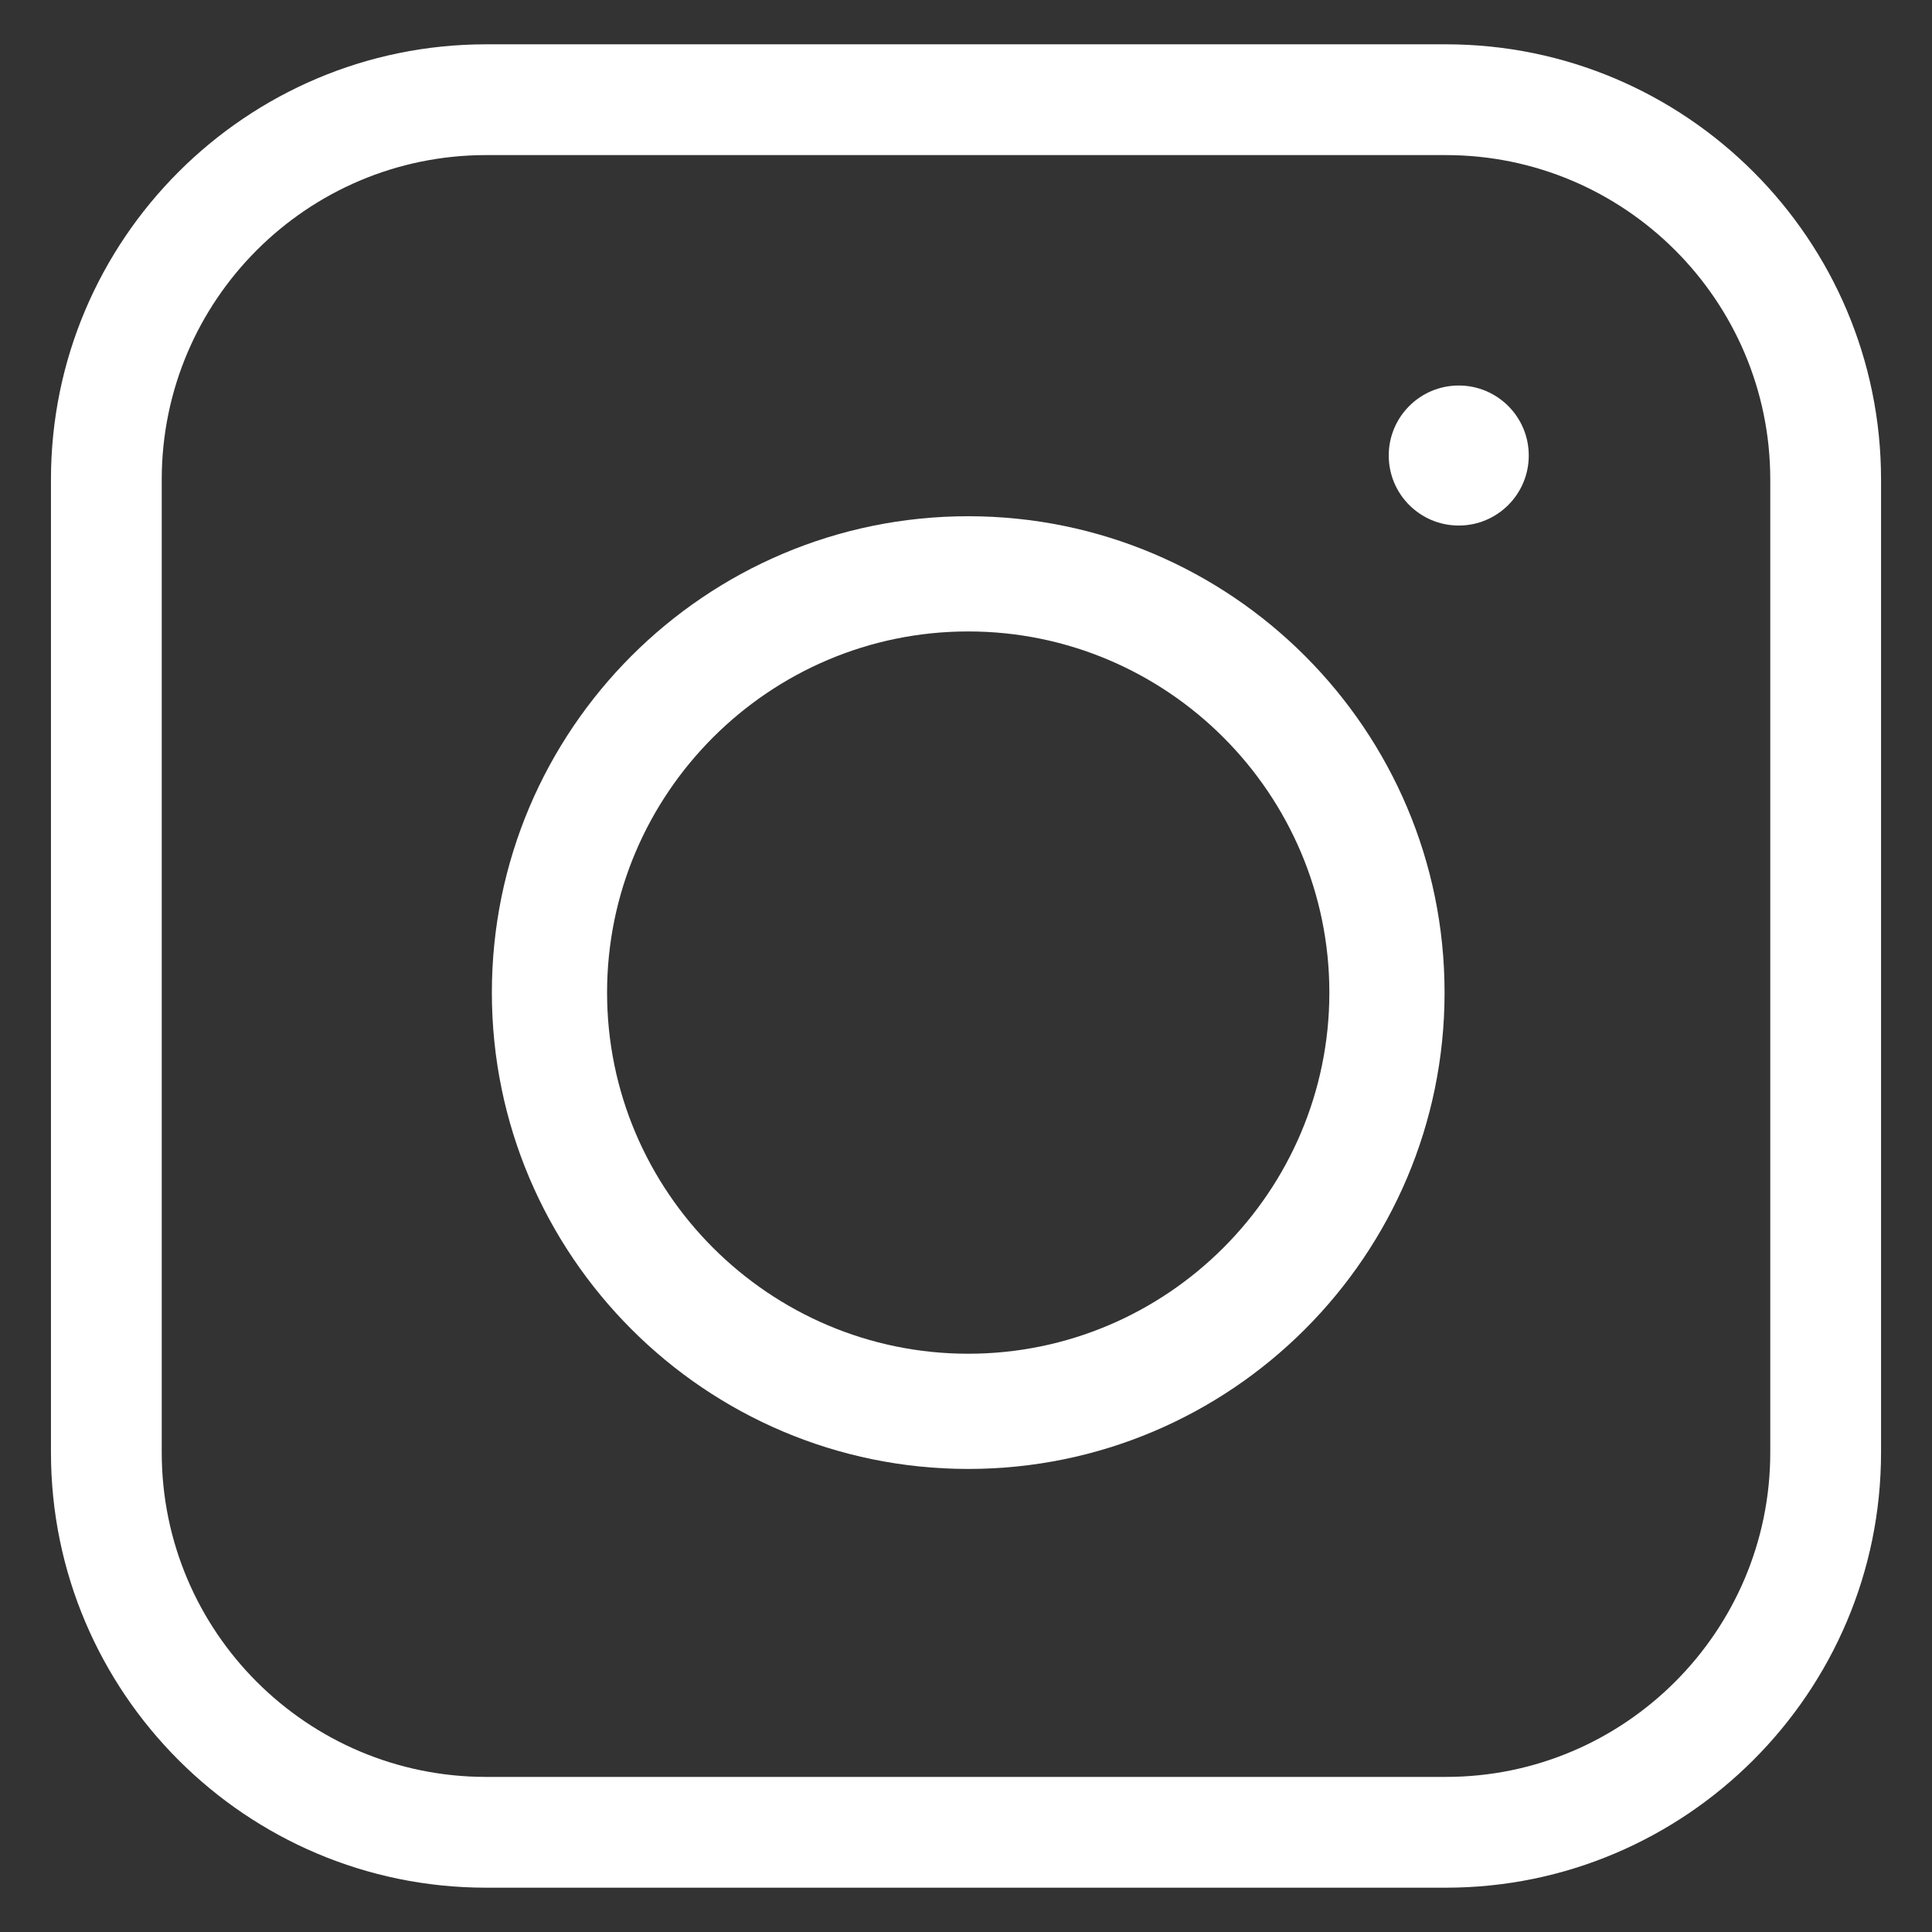 <?xml version="1.0" encoding="utf-8"?>
<!-- Generator: Adobe Illustrator 25.2.0, SVG Export Plug-In . SVG Version: 6.00 Build 0)  -->
<svg version="1.1" id="Capa_1" xmlns="http://www.w3.org/2000/svg" xmlns:xlink="http://www.w3.org/1999/xlink" x="0px" y="0px"
	 viewBox="0 0 436 436" style="enable-background:new 0 0 436 436;" xml:space="preserve">
<rect x="0" y="0" width="436" height="436" fill="#333333" stroke="none"/>
<style type="text/css">
	.st0{fill:#FFFFFF;}
</style>
<path class="st0" d="M326.3,426H109.7c-54.2,0-98.2-44.1-98.2-98.2V108.2c0-54.2,44.1-98.2,98.2-98.2h216.6
	c54.2,0,98.2,44.1,98.2,98.2v219.6C424.5,381.9,380.4,426,326.3,426z M109.7,35c-40.4,0-73.2,32.8-73.2,73.2v219.6
	c0,40.4,32.8,73.2,73.2,73.2h216.6c40.4,0,73.2-32.9,73.2-73.2V108.2c0-40.4-32.9-73.2-73.2-73.2H109.7z"/>
<path class="st0" d="M218.5,331.5C159.2,331.5,111,283.3,111,224s48.2-107.5,107.5-107.5S326,164.7,326,224S277.8,331.5,218.5,331.5
	z M218.5,142.5c-44.9,0-81.5,36.6-81.5,81.5s36.6,81.5,81.5,81.5S300,268.9,300,224S263.4,142.5,218.5,142.5z"/>
<circle class="st0" cx="329.2" cy="102.8" r="15.8"/>
</svg>
